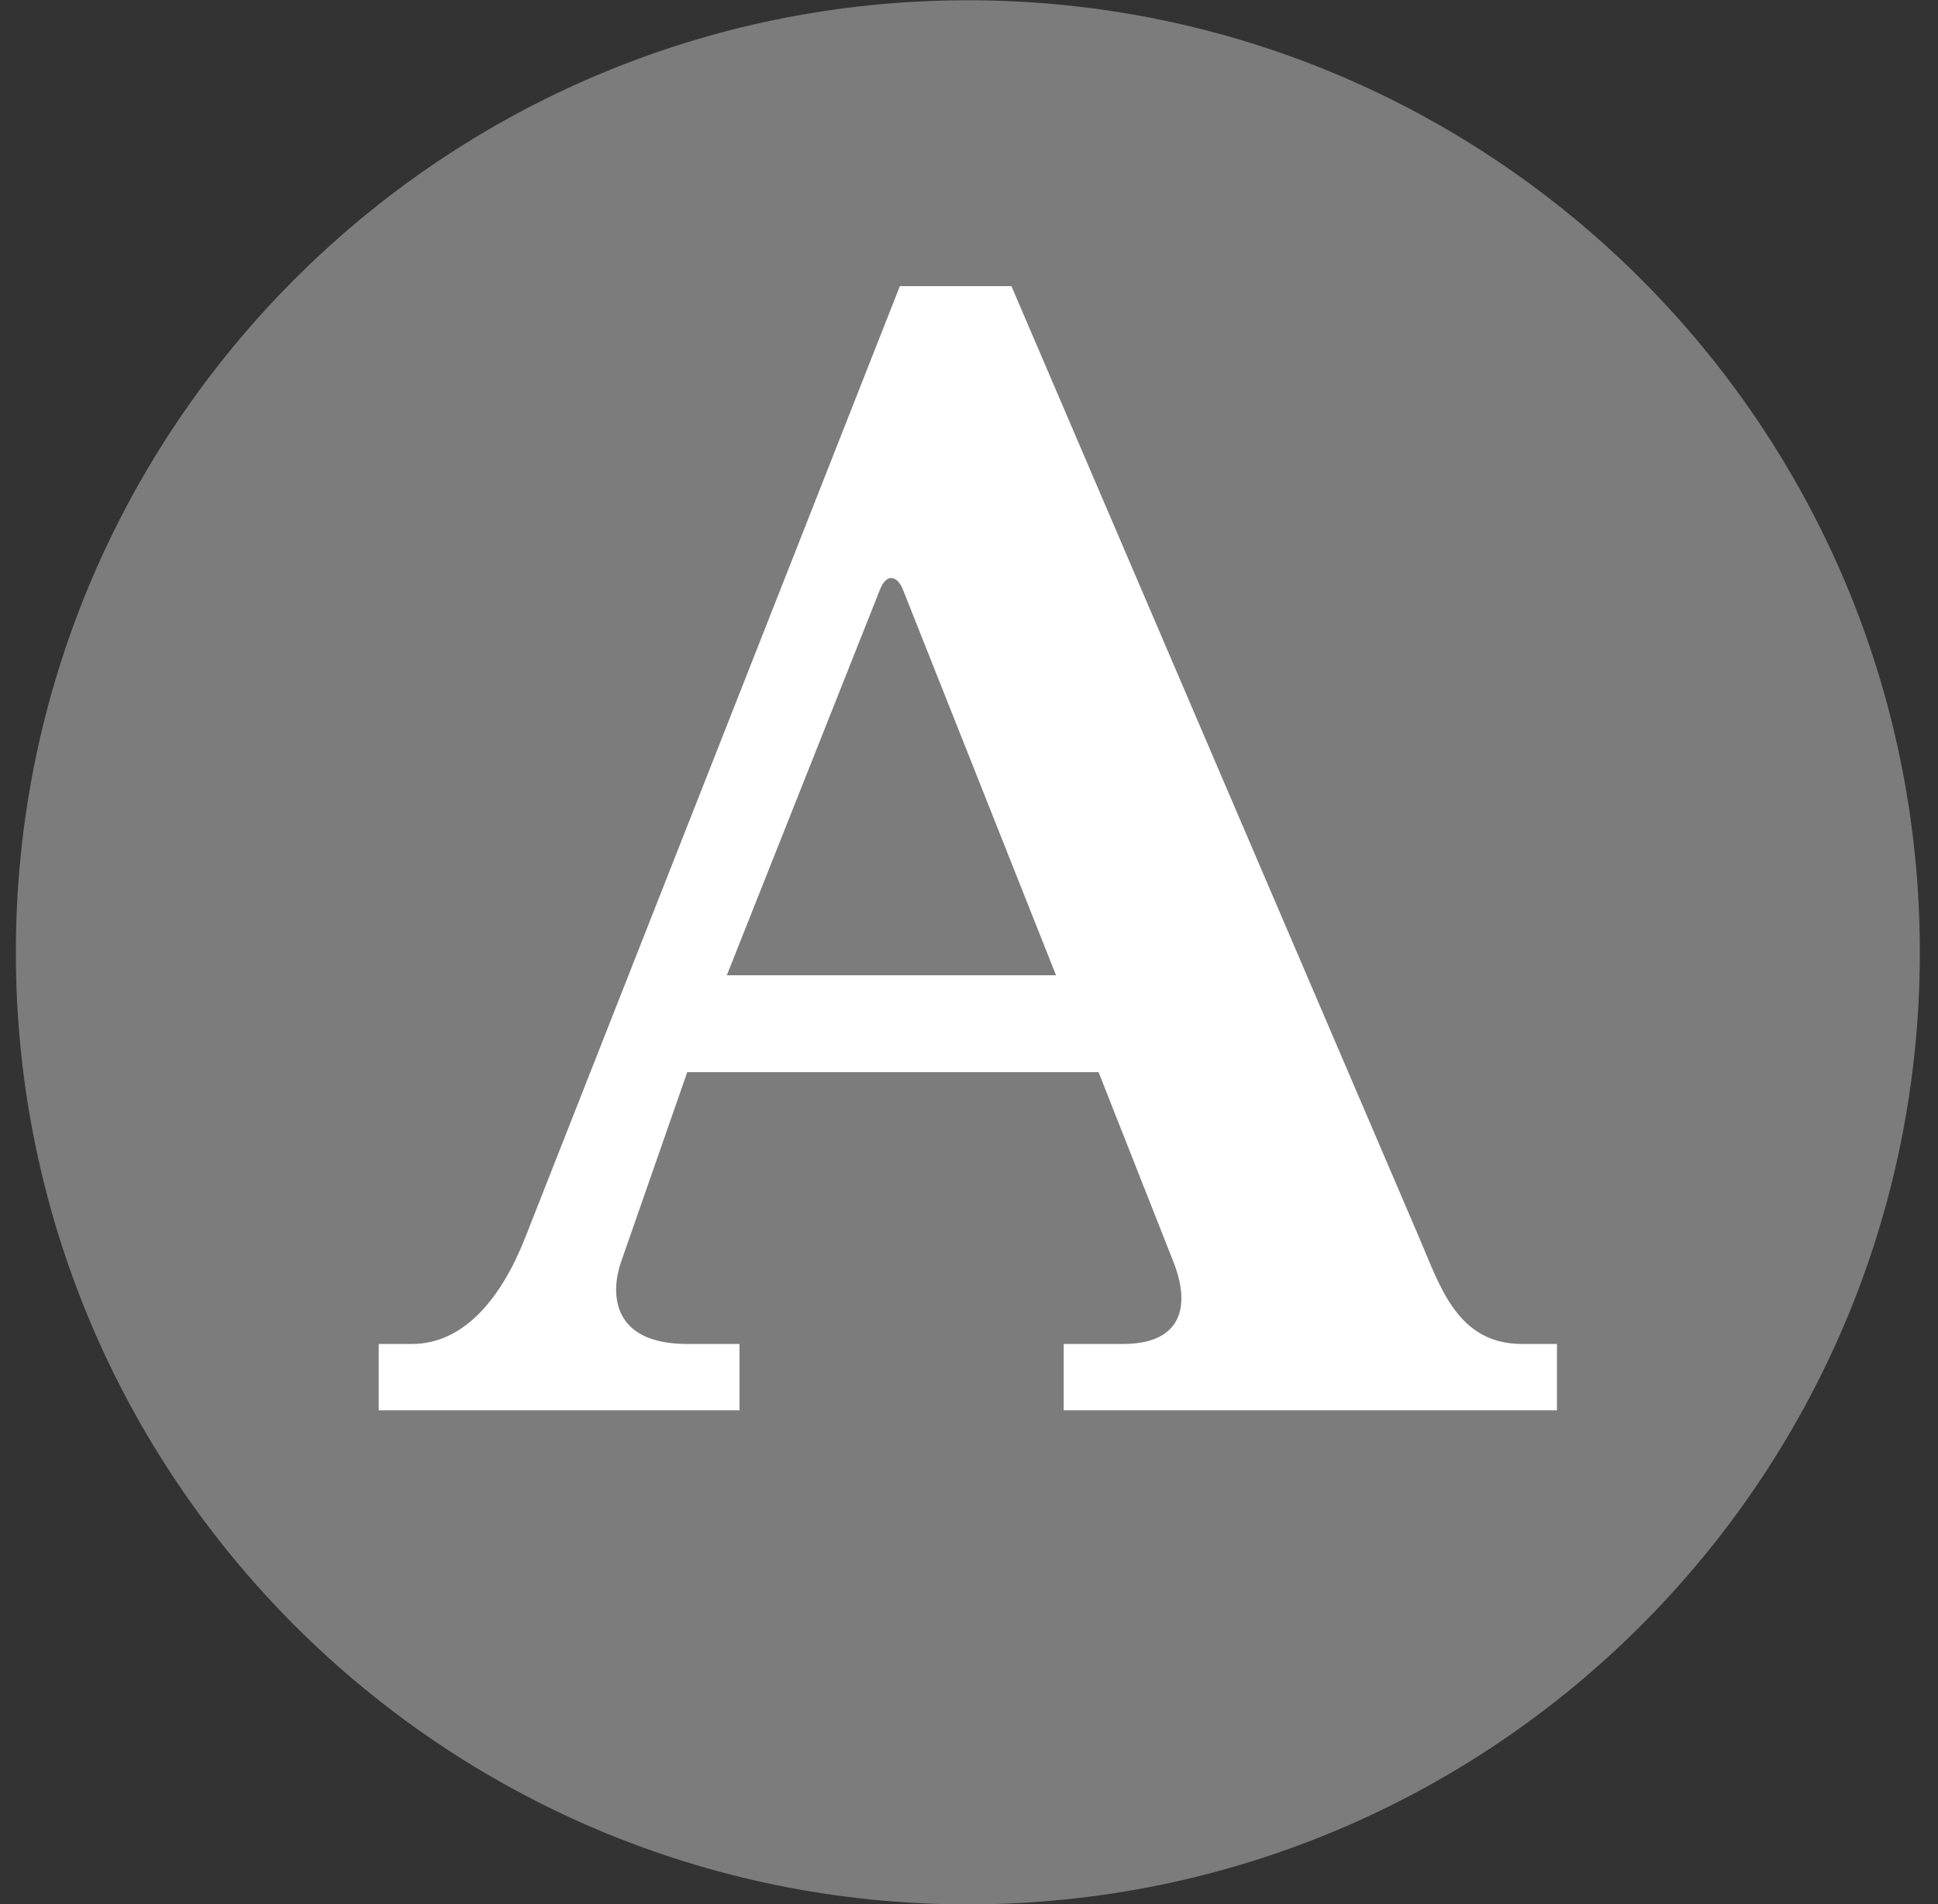 <svg width="57" height="56" viewBox="0 0 57 56" fill="none" xmlns="http://www.w3.org/2000/svg">
<rect x="0" y="0" width="57" height="56" fill="#333333" stroke="none"/>
<g clip-path="url(#clip0_4100_4)">
<path d="M56.466 28.008C56.466 12.544 43.93 0.008 28.466 0.008C13.002 0.008 0.466 12.544 0.466 28.008C0.466 43.472 13.002 56.008 28.466 56.008C43.93 56.008 56.466 43.472 56.466 28.008Z" fill="#7C7C7C"/>
<path d="M11.139 41.477V39.526H12.113C13.677 39.526 14.766 38.128 15.445 36.404L26.467 8.414H29.747L41.743 36.404C42.356 37.834 42.862 39.526 44.768 39.526H45.793V41.477H31.285V39.526H33.028C34.782 39.526 35.017 38.392 34.515 37.118L32.311 31.532H20.213L18.265 37.118C17.962 37.986 17.944 39.526 20.213 39.526H21.75V41.477H11.139Z" fill="white"/>
<path d="M31.06 28.683H21.377L25.885 17.331C26.079 16.842 26.398 16.941 26.553 17.331L31.06 28.683Z" fill="#7C7C7C"/>
</g>
<defs>
<clipPath id="clip0_4100_4">
<rect width="56" height="56" fill="white" transform="translate(0.466 0.008)"/>
</clipPath>
</defs>
</svg>
